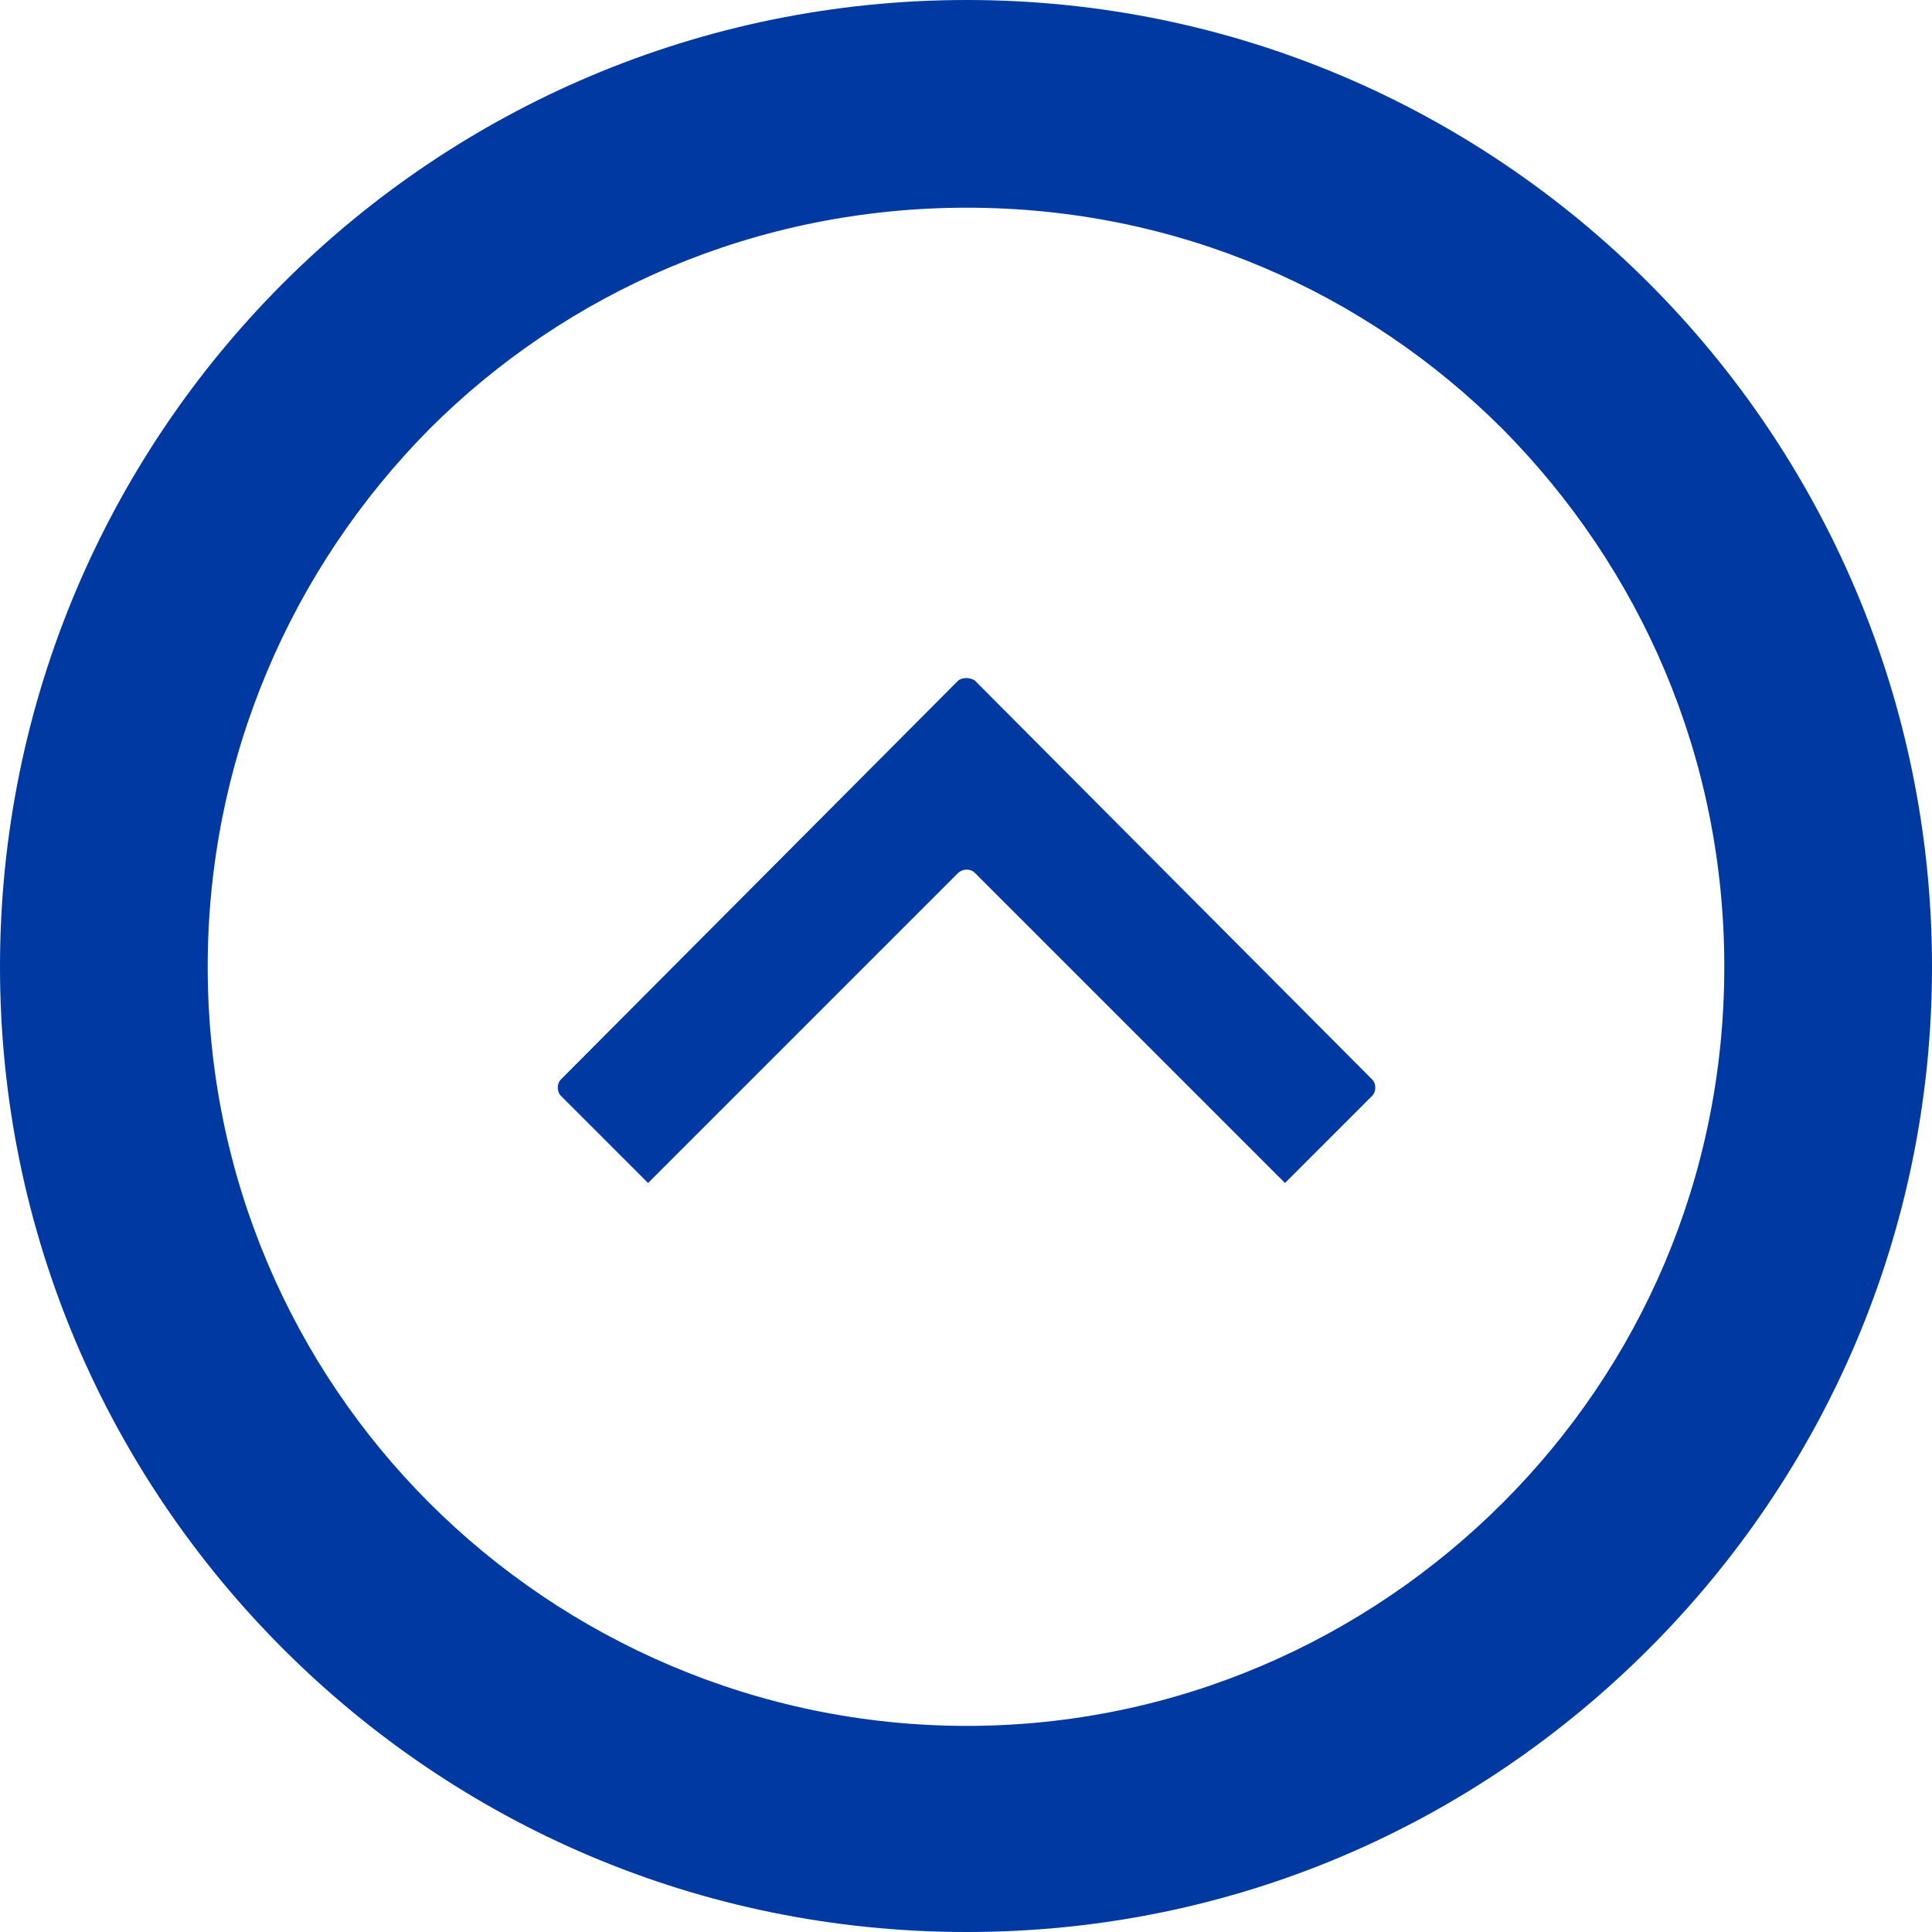 <?xml version="1.0" encoding="UTF-8"?>
<svg id="Layer_1" data-name="Layer 1" xmlns="http://www.w3.org/2000/svg" viewBox="0 0 36.37 36.37">
  <defs>
    <style>
      .cls-1 {
        fill: #0039a1;
        fill-rule: evenodd;
      }
    </style>
  </defs>
  <path class="cls-1" d="m25.83,20.32l-7.48-7.51c-.09-.06-.23-.06-.31,0l-7.48,7.51c-.08.08-.08.23,0,.31l1.64,1.64,5.84-5.84c.09-.08.23-.08.31,0l5.84,5.84,1.64-1.64c.08-.08.08-.23,0-.31h0Zm10.54-2.12c0-5.02-2.04-9.58-5.33-12.87-3.29-3.29-7.82-5.33-12.84-5.33S8.62,2.04,5.33,5.33,0,13.18,0,18.2s2.04,9.55,5.33,12.84,7.82,5.33,12.87,5.33,9.55-2.04,12.84-5.33,5.33-7.82,5.33-12.84h0Zm-8.08-10.12c2.58,2.61,4.17,6.15,4.17,10.12s-1.59,7.51-4.17,10.09-6.15,4.2-10.09,4.2-7.54-1.62-10.12-4.2c-2.58-2.58-4.17-6.15-4.17-10.09s1.59-7.51,4.17-10.12c2.58-2.58,6.15-4.17,10.12-4.17s7.51,1.59,10.09,4.17h0Z"/>
</svg>